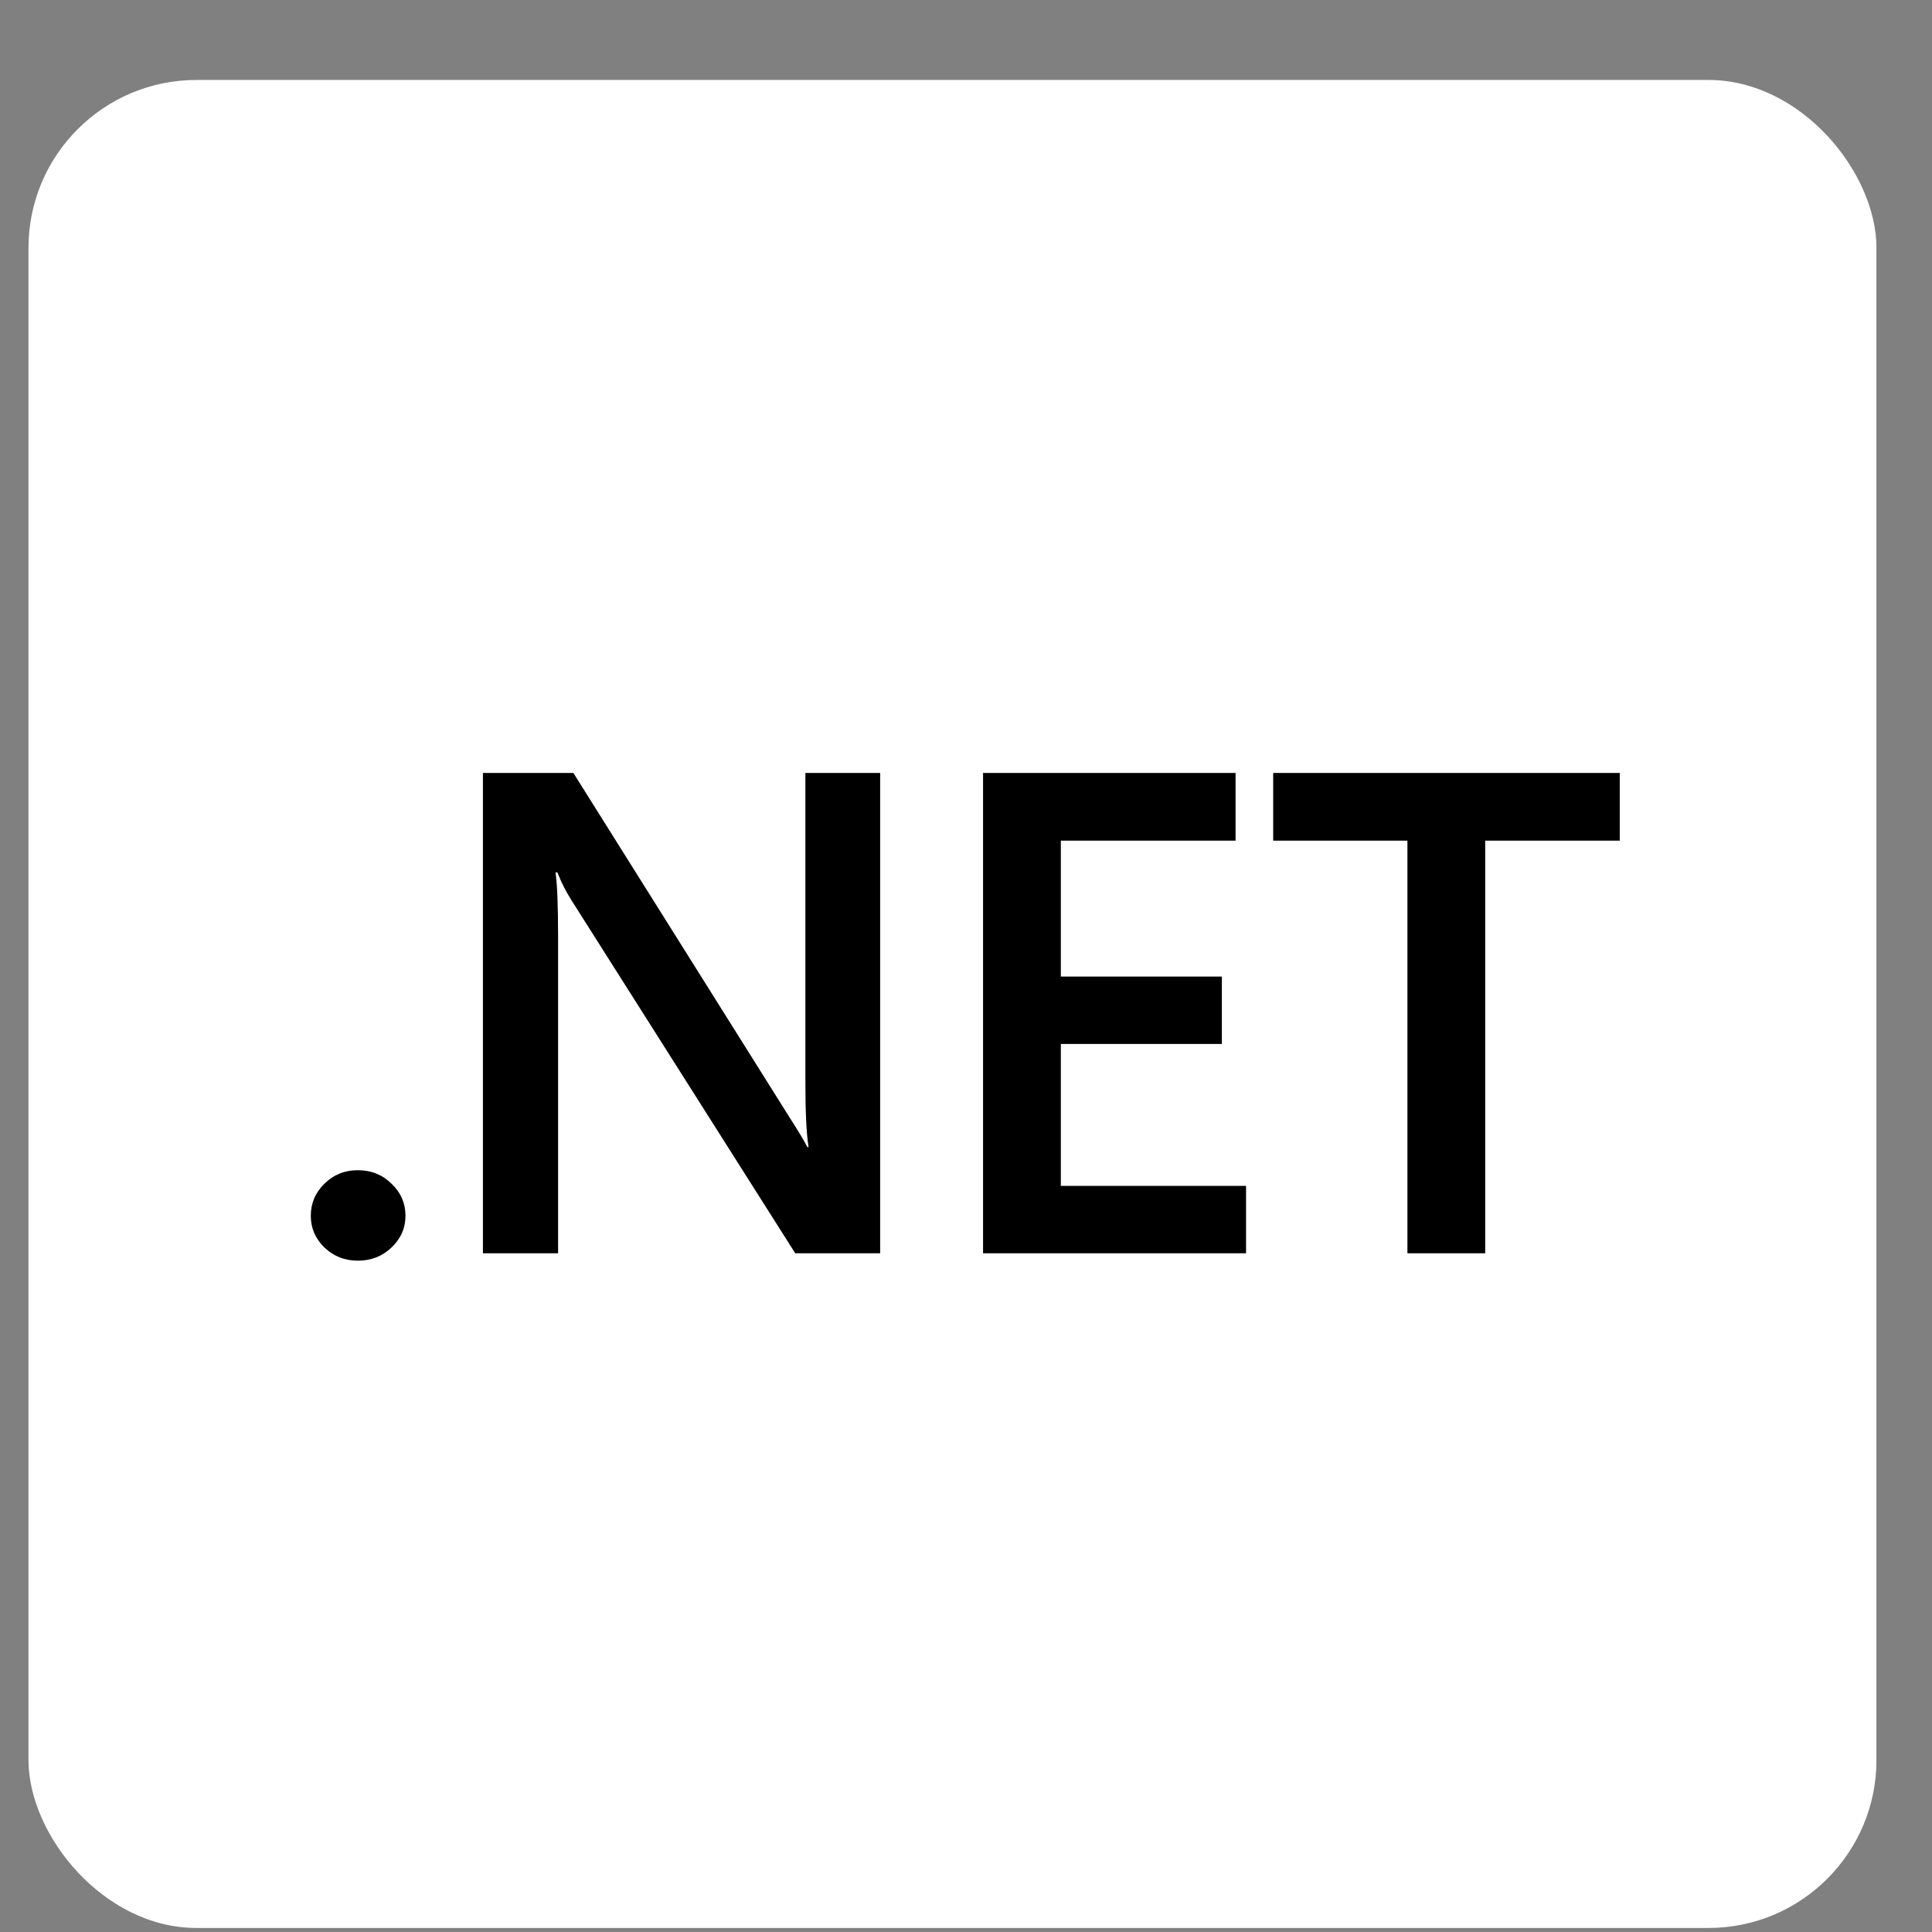 <svg width="23" height="23" viewBox="0 0 23 23" fill="none" xmlns="http://www.w3.org/2000/svg">
<rect x="0" y="0" width="23" height="23" fill="#808080" stroke="none"/>
<g clip-path="url(#clip0_339_2119)">
<path d="M22.338 0.952H0.339V22.952H22.338V0.952Z" fill="white"/>
<path d="M4.26 15.008C4.104 15.008 3.972 14.956 3.863 14.852C3.754 14.746 3.7 14.62 3.7 14.473C3.7 14.325 3.754 14.197 3.863 14.091C3.972 13.984 4.104 13.931 4.26 13.931C4.418 13.931 4.551 13.984 4.66 14.091C4.772 14.197 4.827 14.325 4.827 14.473C4.827 14.62 4.772 14.746 4.66 14.852C4.551 14.956 4.418 15.008 4.26 15.008Z" fill="black"/>
<path d="M10.478 14.92H9.467L6.803 10.717C6.736 10.611 6.68 10.501 6.636 10.386H6.613C6.633 10.509 6.644 10.771 6.644 11.172V14.92H5.749V9.202H6.826L9.401 13.305C9.51 13.475 9.58 13.592 9.611 13.656H9.626C9.601 13.505 9.588 13.248 9.588 12.886V9.202H10.478V14.92Z" fill="black"/>
<path d="M14.834 14.92H11.703V9.202H14.709V10.008H12.629V11.626H14.546V12.428H12.629V14.118H14.834V14.92Z" fill="black"/>
<path d="M19.283 10.008H17.681V14.92H16.755V10.008H15.157V9.202H19.283V10.008Z" fill="black"/>
</g>
<defs>
<clipPath id="clip0_339_2119">
<rect x="0.339" y="0.952" width="22" height="22" rx="2" fill="white"/>
</clipPath>
</defs>
</svg>
